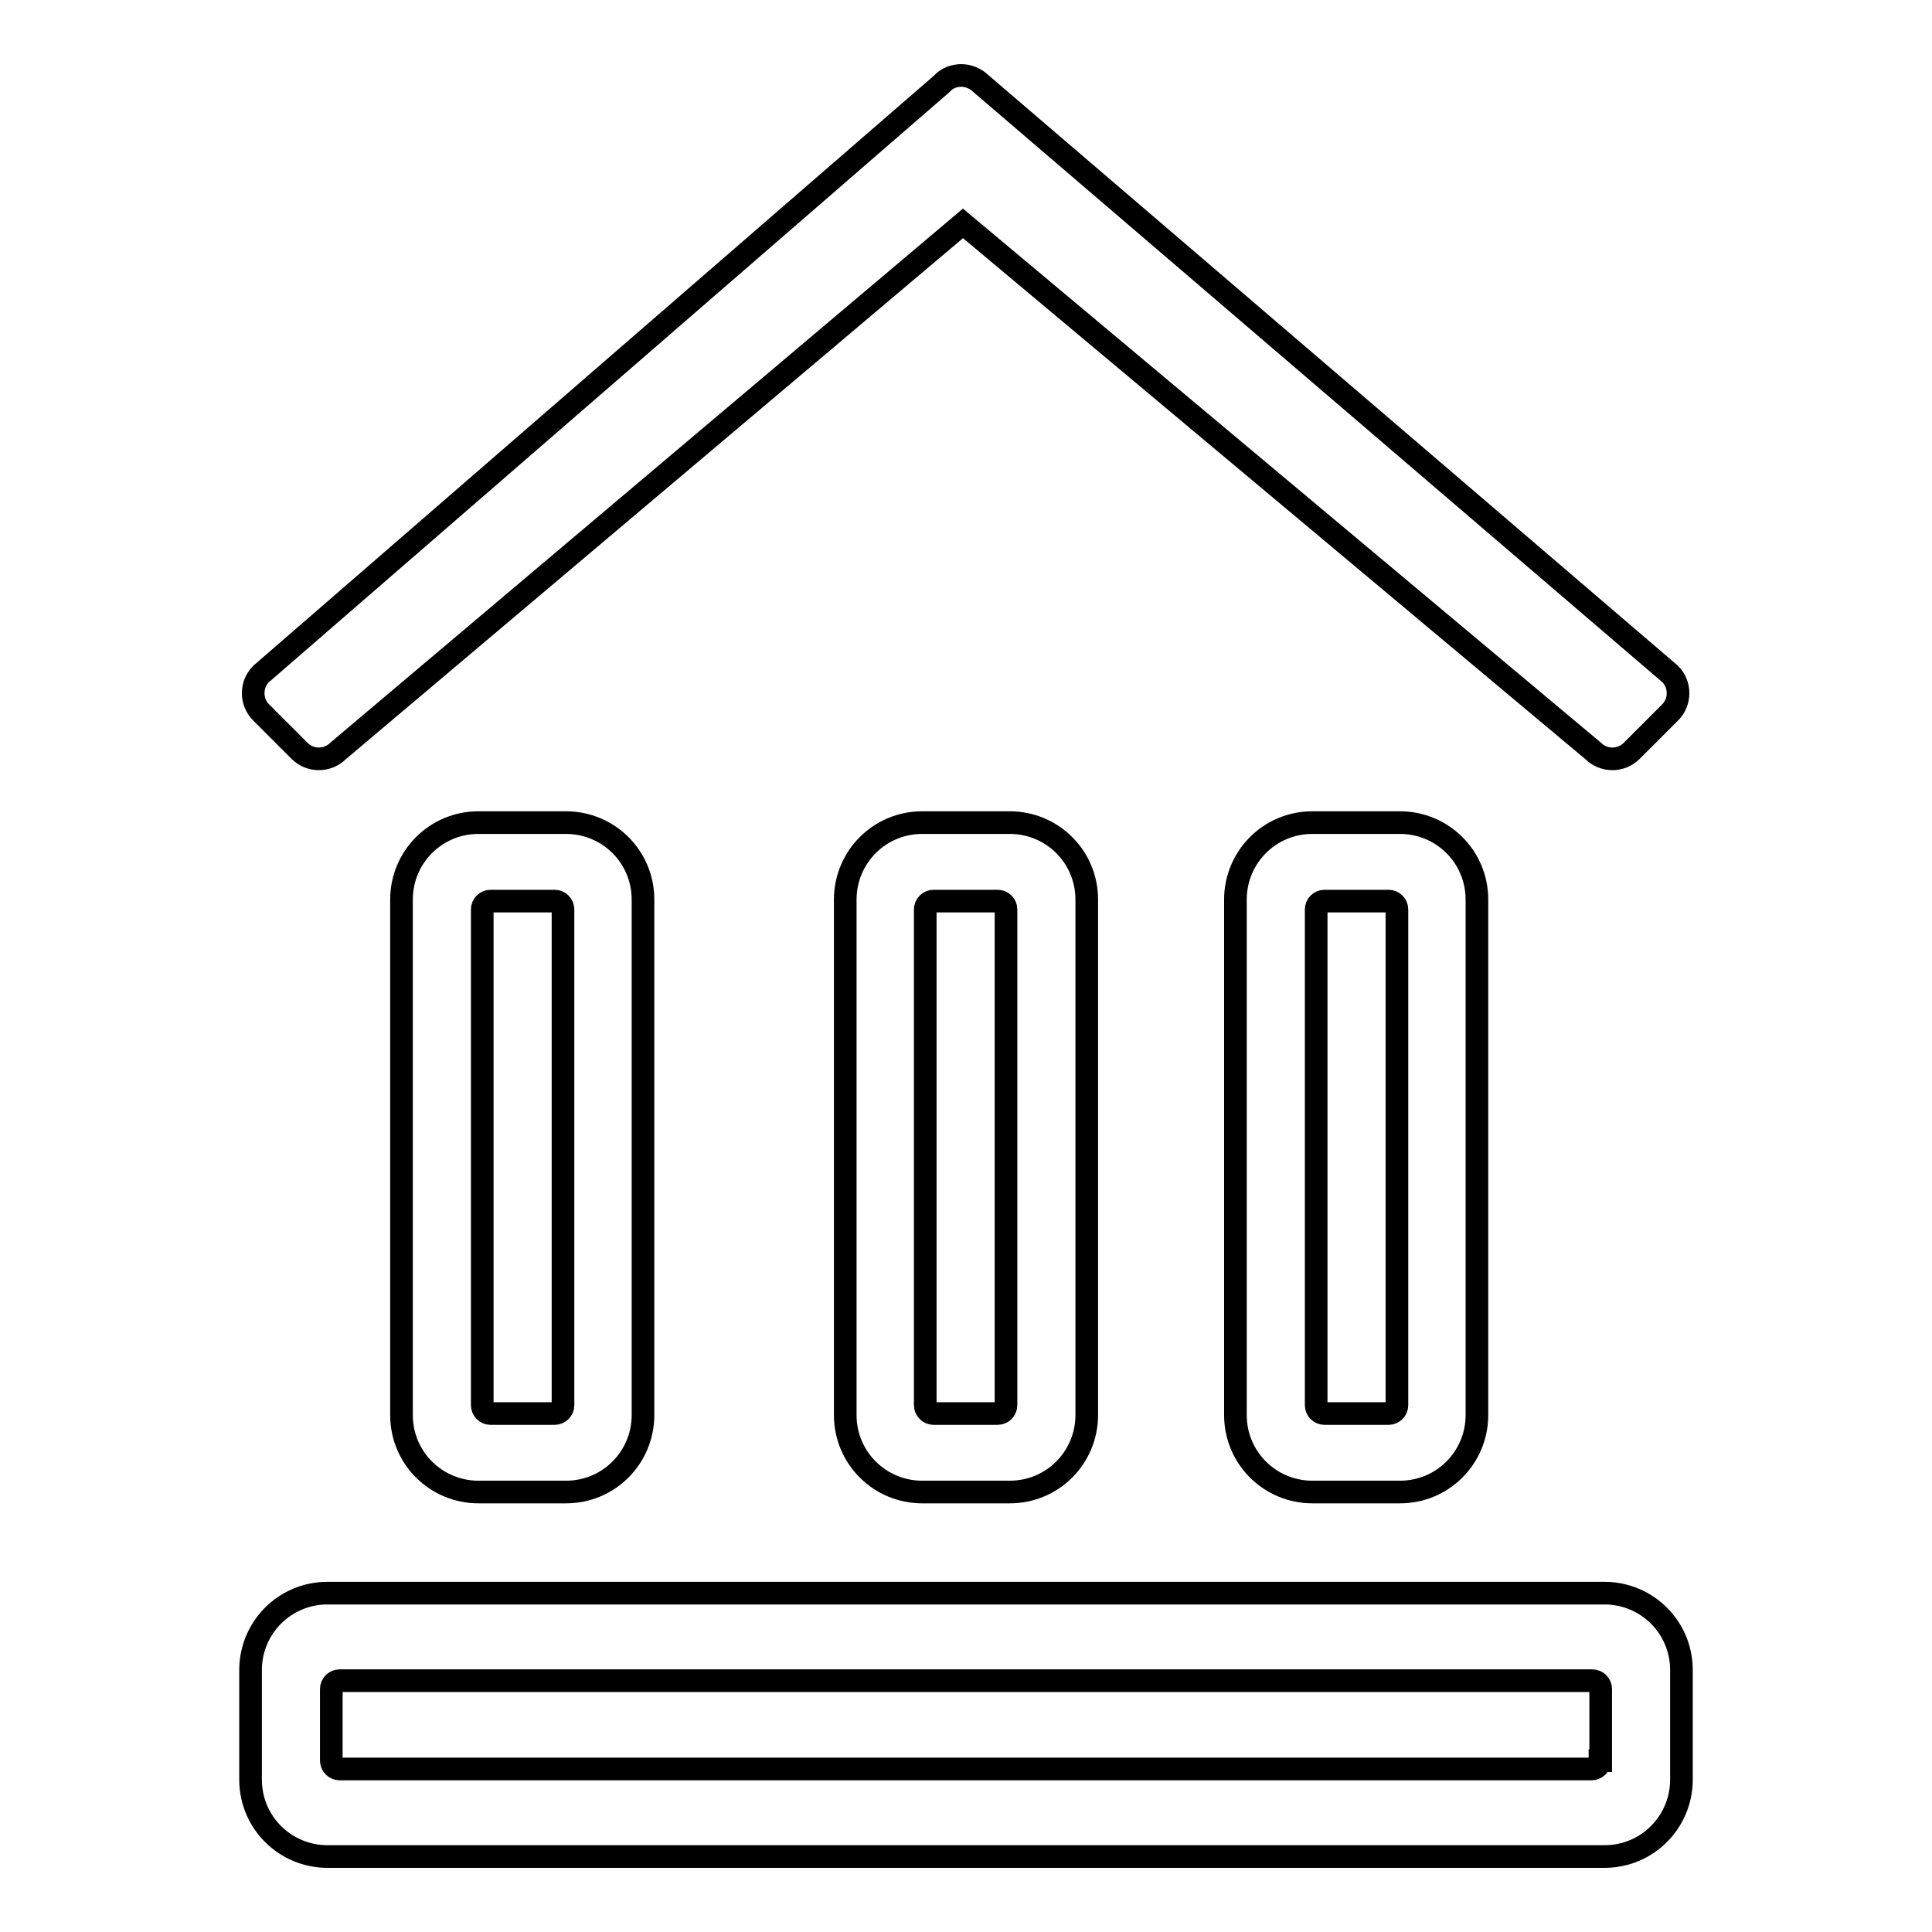 <?xml version="1.0" encoding="utf-8"?>
<!-- Svg Vector Icons : http://www.onlinewebfonts.com/icon -->
<!DOCTYPE svg PUBLIC "-//W3C//DTD SVG 1.1//EN" "http://www.w3.org/Graphics/SVG/1.1/DTD/svg11.dtd">
<svg version="1.1" xmlns="http://www.w3.org/2000/svg" xmlns:xlink="http://www.w3.org/1999/xlink" x="0px" y="0px" viewBox="0 0 256 256" enable-background="new 0 0 256 256" xml:space="preserve">
<g><g><path stroke-width="3" fill-opacity="0" stroke="#000000"  d="M173.9,109c-5.7,0-10.2,4.6-10.2,10.2v68.3c0,5.7,4.6,10.2,10.2,10.2h11.6c5.7,0,10.2-4.6,10.2-10.2v-68.3c0-5.7-4.6-10.2-10.2-10.2H173.9z M185.1,186.2c0,0.6-0.5,1.1-1.1,1.1h-8.5c-0.6,0-1.1-0.5-1.1-1.1v-65.7c0-0.6,0.5-1.1,1.1-1.1h8.5c0.6,0,1.1,0.5,1.1,1.1V186.2z M39.7,99.5c1.4,1.4,3.7,1.4,5.1,0l82.8-69.9l83.5,69.9c1.4,1.4,3.7,1.4,5.1,0l5.1-5.1c1.4-1.4,1.4-3.7,0-5.1l-91.3-78.2c-0.7-0.7-1.7-1.1-2.6-1.1s-1.9,0.3-2.6,1.1L34.6,89.3c-1.4,1.4-1.4,3.7,0,5.1L39.7,99.5z M212.6,211.1H43.4c-5.7,0-10.2,4.6-10.2,10.2v14.5c0,5.7,4.6,10.2,10.2,10.2h169.2c5.7,0,10.2-4.6,10.2-10.2v-14.5C222.8,215.6,218.2,211.1,212.6,211.1z M212,233.3c0,0.6-0.5,1.1-1.1,1.1H45c-0.6,0-1.1-0.5-1.1-1.1v-9.5c0-0.6,0.5-1.1,1.1-1.1h166c0.6,0,1.1,0.5,1.1,1.1V233.3L212,233.3z M122.2,109c-5.7,0-10.2,4.6-10.2,10.2v68.3c0,5.7,4.6,10.2,10.2,10.2h11.6c5.7,0,10.2-4.6,10.2-10.2v-68.3c0-5.7-4.6-10.2-10.2-10.2H122.2z M133.3,186.2c0,0.6-0.5,1.1-1.1,1.1h-8.5c-0.6,0-1.1-0.5-1.1-1.1v-65.7c0-0.6,0.5-1.1,1.1-1.1h8.5c0.6,0,1.1,0.5,1.1,1.1V186.2z M63.4,109c-5.7,0-10.2,4.6-10.2,10.2v68.3c0,5.7,4.6,10.2,10.2,10.2H75c5.7,0,10.2-4.6,10.2-10.2v-68.3c0-5.7-4.6-10.2-10.2-10.2H63.4z M74.6,186.2c0,0.6-0.5,1.1-1.1,1.1h-8.5c-0.6,0-1.1-0.5-1.1-1.1v-65.7c0-0.6,0.5-1.1,1.1-1.1h8.5c0.6,0,1.1,0.5,1.1,1.1V186.2z"/></g></g>
</svg>
